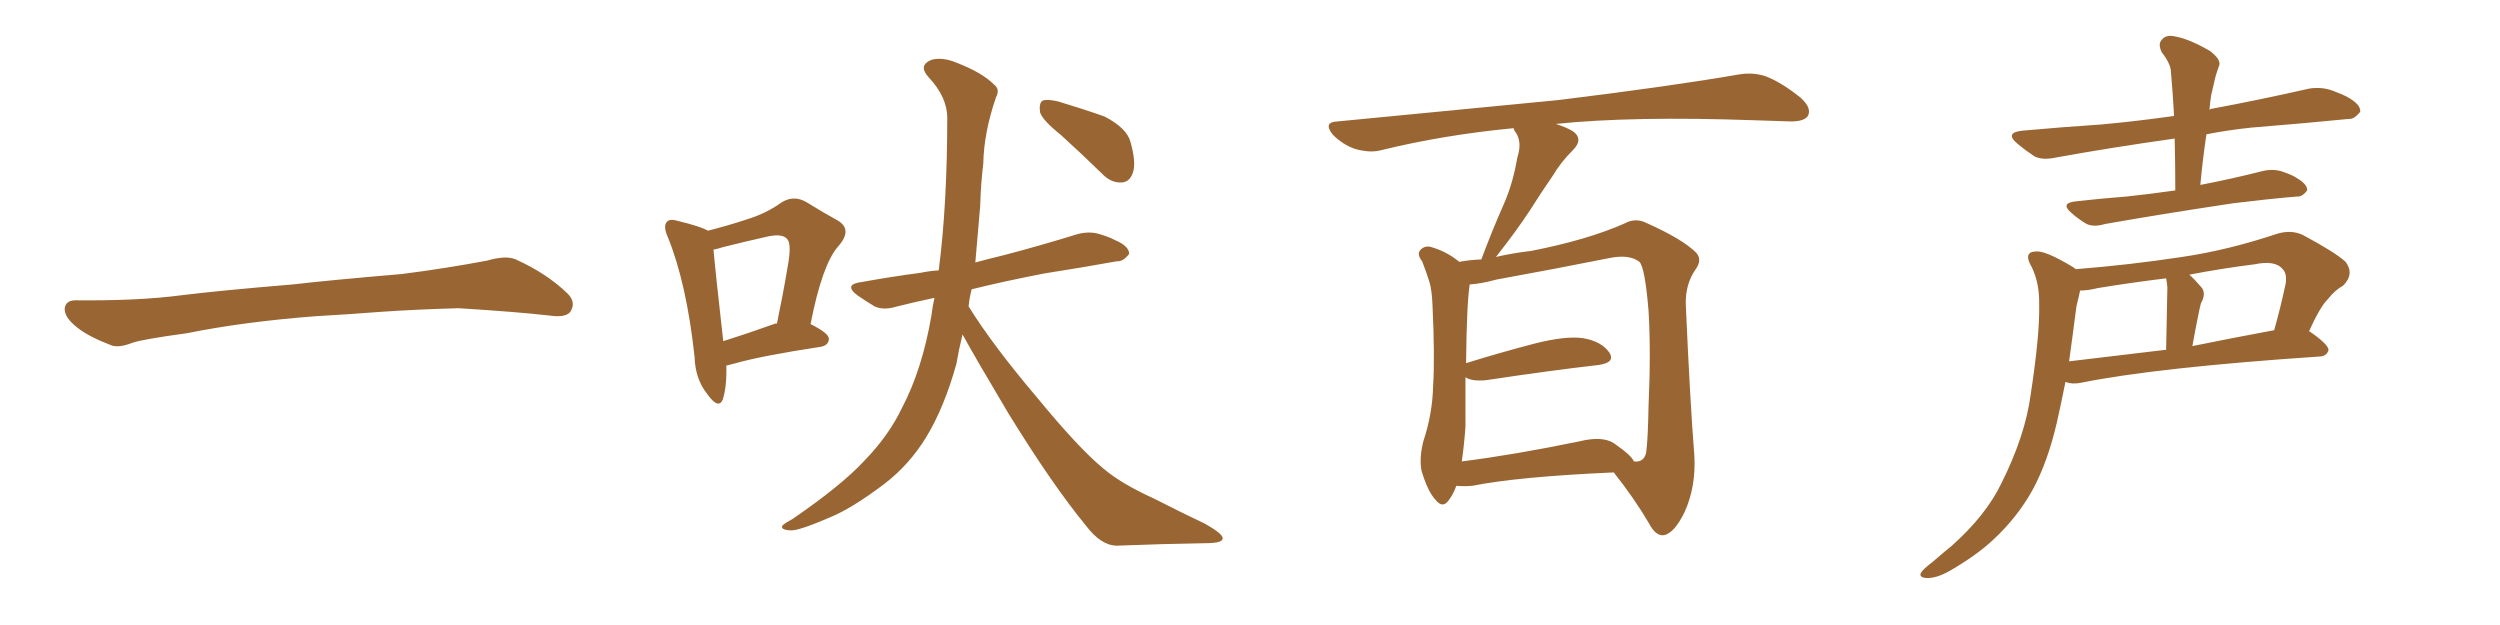 <svg xmlns="http://www.w3.org/2000/svg" xmlns:xlink="http://www.w3.org/1999/xlink" width="600" height="150"><path fill="#996633" padding="10" d="M75.88 75.88L75.88 75.88L75.88 75.88Q58.59 77.20 44.82 79.98L44.82 79.98Q33.98 81.45 31.64 82.32L31.64 82.32Q28.56 83.50 26.81 82.91L26.81 82.91Q21.39 80.86 18.60 78.66L18.60 78.66Q15.38 76.17 15.53 73.97L15.53 73.97Q15.82 72.07 18.16 72.07L18.16 72.07Q33.11 72.22 43.21 70.90L43.21 70.90Q52.59 69.73 70.31 68.26L70.31 68.26Q79.10 67.24 96.39 65.77L96.39 65.77Q106.79 64.45 116.89 62.55L116.89 62.55Q121.44 61.23 123.78 62.26L123.78 62.26Q131.25 65.63 136.23 70.46L136.23 70.46Q138.28 72.51 136.96 74.71L136.96 74.71Q135.94 76.32 131.84 75.73L131.84 75.73Q124.22 74.85 110.01 73.97L110.01 73.97Q99.61 74.27 91.26 74.85L91.26 74.85Q83.79 75.44 75.88 75.88ZM174.32 87.74L174.32 87.74Q174.46 92.87 173.44 95.95L173.44 95.95Q172.41 98.29 169.78 94.63L169.78 94.63Q166.85 90.97 166.70 85.69L166.70 85.69Q164.79 67.97 160.25 56.84L160.25 56.84Q159.08 54.20 160.11 53.17L160.11 53.17Q160.84 52.44 162.74 53.03L162.74 53.03Q168.16 54.35 169.92 55.37L169.92 55.37Q175.05 54.05 179.00 52.73L179.00 52.73Q183.84 51.27 187.50 48.63L187.50 48.63Q190.43 46.73 193.51 48.49L193.51 48.49Q197.75 51.12 200.98 52.88L200.98 52.88Q204.79 55.08 201.12 59.18L201.12 59.18Q197.31 63.57 194.53 77.78L194.53 77.78Q198.93 79.98 198.93 81.30L198.93 81.30Q198.93 82.76 197.17 83.20L197.17 83.20Q182.67 85.40 176.07 87.30L176.07 87.30Q174.90 87.60 174.32 87.74ZM185.74 77.78L185.74 77.78Q185.89 77.64 186.47 77.64L186.47 77.64Q187.94 70.61 188.96 64.45L188.96 64.45Q190.14 58.30 188.82 57.28L188.82 57.28Q187.79 56.10 184.57 56.69L184.57 56.69Q179.30 57.86 173.44 59.33L173.44 59.33Q172.12 59.77 171.24 59.91L171.24 59.91Q171.68 65.04 173.58 81.88L173.58 81.88Q179.15 80.13 185.74 77.78ZM231.01 80.27L231.01 80.27Q230.13 83.79 229.54 87.30L229.54 87.30Q226.61 97.85 222.22 105.03L222.22 105.03Q218.26 111.47 212.40 116.02L212.40 116.02Q204.49 122.02 199.07 124.22L199.07 124.22Q191.60 127.44 189.70 127.29L189.70 127.29Q187.21 127.15 187.79 126.12L187.79 126.12Q188.38 125.54 190.28 124.51L190.28 124.51Q202.00 116.46 207.42 110.60L207.42 110.60Q213.28 104.59 216.50 97.85L216.50 97.85Q221.34 88.62 223.54 75.73L223.54 75.73Q223.83 73.39 224.27 71.48L224.27 71.48Q219.43 72.51 215.33 73.54L215.33 73.54Q212.11 74.56 209.91 73.54L209.91 73.54Q207.71 72.22 205.81 70.90L205.81 70.90Q202.29 68.26 206.84 67.68L206.84 67.68Q214.16 66.36 220.90 65.48L220.90 65.48Q222.95 65.04 225.29 64.89L225.29 64.89Q227.34 49.07 227.34 28.27L227.34 28.27Q227.34 23.29 222.80 18.46L222.80 18.46Q220.31 15.67 223.54 14.36L223.54 14.36Q226.17 13.62 229.69 15.09L229.69 15.09Q235.69 17.43 238.48 20.21L238.48 20.21Q240.09 21.39 239.06 23.29L239.06 23.29Q236.13 31.79 235.99 39.26L235.99 39.26Q235.40 43.95 235.25 49.37L235.25 49.37Q234.67 56.25 234.08 62.99L234.08 62.99Q237.30 62.11 240.97 61.23L240.97 61.23Q249.90 58.89 258.40 56.25L258.40 56.25Q261.47 55.37 264.11 56.25L264.11 56.25Q266.46 56.98 267.48 57.57L267.48 57.57Q271.00 59.03 271.00 60.94L271.00 60.94Q269.53 62.84 268.07 62.70L268.07 62.70Q260.01 64.16 250.63 65.63L250.63 65.63Q240.82 67.53 233.20 69.43L233.20 69.43Q232.62 71.63 232.47 73.54L232.47 73.54Q238.18 82.76 248.73 95.21L248.73 95.21Q258.84 107.52 264.70 112.35L264.70 112.35Q268.95 116.02 277.00 119.68L277.00 119.68Q283.30 122.90 289.16 125.68L289.16 125.68Q293.85 128.32 293.41 129.35L293.41 129.35Q293.26 130.37 289.16 130.37L289.16 130.37Q279.49 130.52 268.07 130.96L268.07 130.96Q264.26 130.96 260.60 126.12L260.60 126.12Q252.54 116.31 241.99 99.17L241.99 99.17Q234.23 86.13 231.01 80.27ZM254.59 32.37L254.59 32.37L254.59 32.37Q250.20 28.86 249.61 26.95L249.61 26.95Q249.32 24.76 250.20 24.17L250.20 24.17Q251.22 23.73 253.86 24.32L253.86 24.32Q259.72 26.07 265.14 27.98L265.14 27.98Q270.41 30.76 271.29 33.98L271.29 33.98Q272.75 39.11 271.88 41.46L271.88 41.46Q271.14 43.65 269.24 43.80L269.24 43.80Q266.60 43.95 264.40 41.60L264.40 41.60Q259.13 36.47 254.59 32.37ZM349.51 116.60L349.51 116.60Q348.78 118.65 347.75 119.97L347.75 119.97Q346.29 122.17 344.53 119.97L344.53 119.97Q342.63 117.92 341.16 112.94L341.16 112.94Q340.58 110.01 341.60 105.91L341.60 105.91Q343.80 99.32 343.95 92.58L343.95 92.58Q344.38 85.69 343.80 73.24L343.80 73.24Q343.65 69.58 343.07 67.68L343.07 67.68Q342.33 65.33 341.31 62.70L341.31 62.70Q340.14 61.23 340.72 60.21L340.72 60.21Q341.60 59.03 343.07 59.18L343.07 59.18Q347.02 60.21 350.24 62.84L350.24 62.84Q352.44 62.40 355.52 62.26L355.52 62.26Q358.15 55.22 360.94 48.93L360.94 48.93Q363.13 43.95 364.16 37.79L364.16 37.79Q365.33 34.28 363.87 31.93L363.87 31.93Q363.28 31.20 363.28 30.76L363.28 30.76Q346.44 32.37 331.49 36.04L331.49 36.04Q328.86 36.77 325.20 35.74L325.20 35.74Q322.27 34.72 319.92 32.37L319.92 32.37Q317.43 29.30 320.95 29.15L320.95 29.15Q349.66 26.37 373.97 24.02L373.97 24.02Q401.37 20.65 417.33 17.87L417.33 17.87Q420.70 17.29 423.78 18.31L423.78 18.31Q427.59 19.78 432.13 23.44L432.13 23.44Q434.91 25.93 433.89 27.83L433.89 27.83Q433.01 29.15 429.79 29.15L429.79 29.15Q425.54 29.00 421.00 28.86L421.00 28.86Q391.85 27.83 373.39 29.74L373.39 29.74Q375.73 30.47 377.49 31.49L377.49 31.49Q380.13 33.40 377.49 36.04L377.49 36.04Q374.56 38.96 372.66 42.19L372.66 42.19Q370.02 46.00 367.24 50.39L367.24 50.39Q364.31 54.93 359.03 61.67L359.03 61.67Q362.70 60.79 367.53 60.21L367.53 60.21Q381.01 57.57 389.94 53.61L389.94 53.61Q392.58 52.15 395.36 53.61L395.36 53.61Q403.86 57.42 407.08 60.64L407.08 60.64Q408.54 62.26 407.08 64.45L407.08 64.45Q404.44 68.12 404.59 73.10L404.59 73.10Q405.62 96.53 406.64 109.28L406.64 109.28Q407.08 116.75 404.30 122.90L404.30 122.90Q401.66 128.32 399.02 128.47L399.02 128.47Q397.27 128.47 395.80 125.68L395.80 125.68Q392.29 119.68 387.30 113.38L387.30 113.38Q364.31 114.40 353.32 116.60L353.32 116.60Q351.42 116.75 349.51 116.60ZM387.30 106.35L387.30 106.35L387.30 106.35Q391.55 109.28 392.14 110.74L392.14 110.74Q394.48 111.04 395.07 108.69L395.07 108.69Q395.51 105.47 395.65 97.41L395.65 97.41Q396.24 84.38 395.65 74.56L395.65 74.56Q394.78 64.16 393.46 62.84L393.46 62.84Q390.97 60.94 386.13 61.96L386.13 61.96Q373.68 64.45 359.18 67.09L359.18 67.09Q355.37 68.12 352.73 68.26L352.73 68.26Q352.00 72.95 351.86 87.16L351.86 87.16Q359.33 84.81 368.26 82.47L368.26 82.47Q375.73 80.57 379.83 81.15L379.83 81.15Q384.38 81.88 386.28 84.67L386.28 84.67Q387.74 87.01 383.64 87.60L383.64 87.60Q372.07 88.92 356.54 91.26L356.54 91.26Q353.17 91.55 351.71 90.53L351.71 90.53Q351.71 96.53 351.71 102.39L351.71 102.39Q351.42 106.64 350.83 110.74L350.83 110.74Q363.57 109.13 379.10 105.91L379.10 105.91Q384.52 104.59 387.30 106.35ZM522.07 45.70L522.07 45.70Q522.07 39.11 521.92 33.25L521.92 33.25Q506.40 35.45 493.51 37.79L493.51 37.79Q490.14 38.53 488.23 37.50L488.23 37.50Q486.04 36.04 484.28 34.57L484.28 34.57Q480.91 31.79 485.45 31.35L485.45 31.35Q495.26 30.47 504.20 29.88L504.20 29.88Q512.40 29.15 521.78 27.83L521.78 27.83Q521.48 22.41 521.04 17.43L521.04 17.43Q521.04 15.38 518.85 12.60L518.85 12.60Q517.82 10.55 518.85 9.52L518.85 9.52Q519.87 8.20 522.22 8.79L522.22 8.79Q525.44 9.38 530.27 12.16L530.27 12.16Q533.06 14.21 532.62 15.67L532.62 15.67Q532.18 16.85 531.74 18.31L531.74 18.31Q531.30 20.07 530.71 22.71L530.71 22.71Q530.42 24.46 530.27 26.37L530.27 26.37Q530.57 26.07 531.01 26.07L531.01 26.07Q542.72 23.88 554.30 21.24L554.30 21.24Q557.37 20.80 560.01 21.83L560.01 21.83Q562.35 22.71 563.38 23.29L563.38 23.29Q566.60 25.05 566.46 26.81L566.46 26.81Q564.99 28.71 563.53 28.56L563.53 28.56Q553.13 29.59 540.38 30.62L540.38 30.62Q534.81 31.20 529.54 32.23L529.54 32.23Q528.66 38.09 528.08 44.38L528.08 44.38Q535.69 42.92 543.16 41.02L543.16 41.02Q545.80 40.43 548.14 41.31L548.14 41.31Q550.20 42.04 551.07 42.63L551.07 42.63Q553.86 44.24 553.71 45.70L553.71 45.70Q552.54 47.31 551.22 47.17L551.22 47.17Q544.34 47.75 535.99 48.78L535.99 48.78Q518.41 51.42 505.22 53.76L505.22 53.76Q502.29 54.64 500.54 53.61L500.54 53.61Q498.63 52.44 497.17 51.12L497.17 51.12Q494.38 48.78 498.05 48.34L498.05 48.34Q504.49 47.61 510.35 47.17L510.35 47.17Q515.92 46.58 522.07 45.70ZM498.19 64.60L498.19 64.60Q511.23 63.57 523.68 61.67L523.68 61.67Q534.67 60.06 546.53 56.10L546.53 56.10Q549.90 55.08 552.69 56.40L552.69 56.40Q560.60 60.64 562.94 62.84L562.94 62.84Q565.14 65.77 562.35 68.55L562.35 68.55Q560.45 69.58 558.69 71.78L558.69 71.78Q556.79 73.68 554.15 79.54L554.15 79.54Q554.30 79.54 554.30 79.54L554.30 79.54Q558.98 82.76 558.84 84.08L558.84 84.08Q558.40 85.40 556.93 85.55L556.93 85.55Q517.68 88.18 499.51 91.85L499.51 91.85Q497.31 92.29 495.85 91.70L495.85 91.70Q495.85 91.70 495.70 91.70L495.70 91.70Q494.68 96.83 493.65 101.37L493.65 101.37Q491.46 110.89 487.79 117.63L487.79 117.63Q484.13 124.22 478.27 129.64L478.27 129.64Q474.32 133.30 468.02 136.96L468.02 136.96Q464.65 138.87 462.30 138.72L462.30 138.72Q460.55 138.57 460.99 137.55L460.99 137.55Q461.43 136.67 463.77 134.91L463.77 134.91Q466.11 132.86 468.46 130.96L468.46 130.96Q476.66 123.63 480.32 116.02L480.32 116.02Q486.04 104.59 487.35 94.78L487.35 94.78Q489.55 80.42 489.40 73.39L489.40 73.39Q489.55 68.12 487.65 64.16L487.65 64.16Q485.45 60.50 488.53 60.35L488.53 60.35Q490.87 60.06 497.61 64.16L497.61 64.16Q498.05 64.45 498.19 64.60ZM498.34 73.54L498.34 73.54Q497.46 80.42 496.58 86.72L496.58 86.72Q507.42 85.40 519.87 83.94L519.87 83.94Q520.17 70.46 520.17 68.99L520.17 68.99Q520.02 67.38 519.87 66.80L519.87 66.80Q511.52 67.82 503.47 69.14L503.47 69.14Q501.12 69.73 499.22 69.73L499.22 69.73Q498.93 71.19 498.34 73.54ZM526.17 83.06L526.17 83.06L526.17 83.06Q535.55 81.15 545.80 79.25L545.80 79.25Q547.27 74.12 548.58 67.97L548.58 67.97Q548.88 65.63 547.85 64.60L547.85 64.60Q546.09 62.40 541.11 63.43L541.11 63.43Q533.06 64.45 525.44 65.92L525.44 65.92Q526.90 67.24 528.37 68.99L528.37 68.99Q529.54 70.46 528.22 72.80L528.22 72.80Q528.08 73.39 527.93 73.97L527.93 73.97Q527.05 78.08 526.17 83.06Z"/></svg>